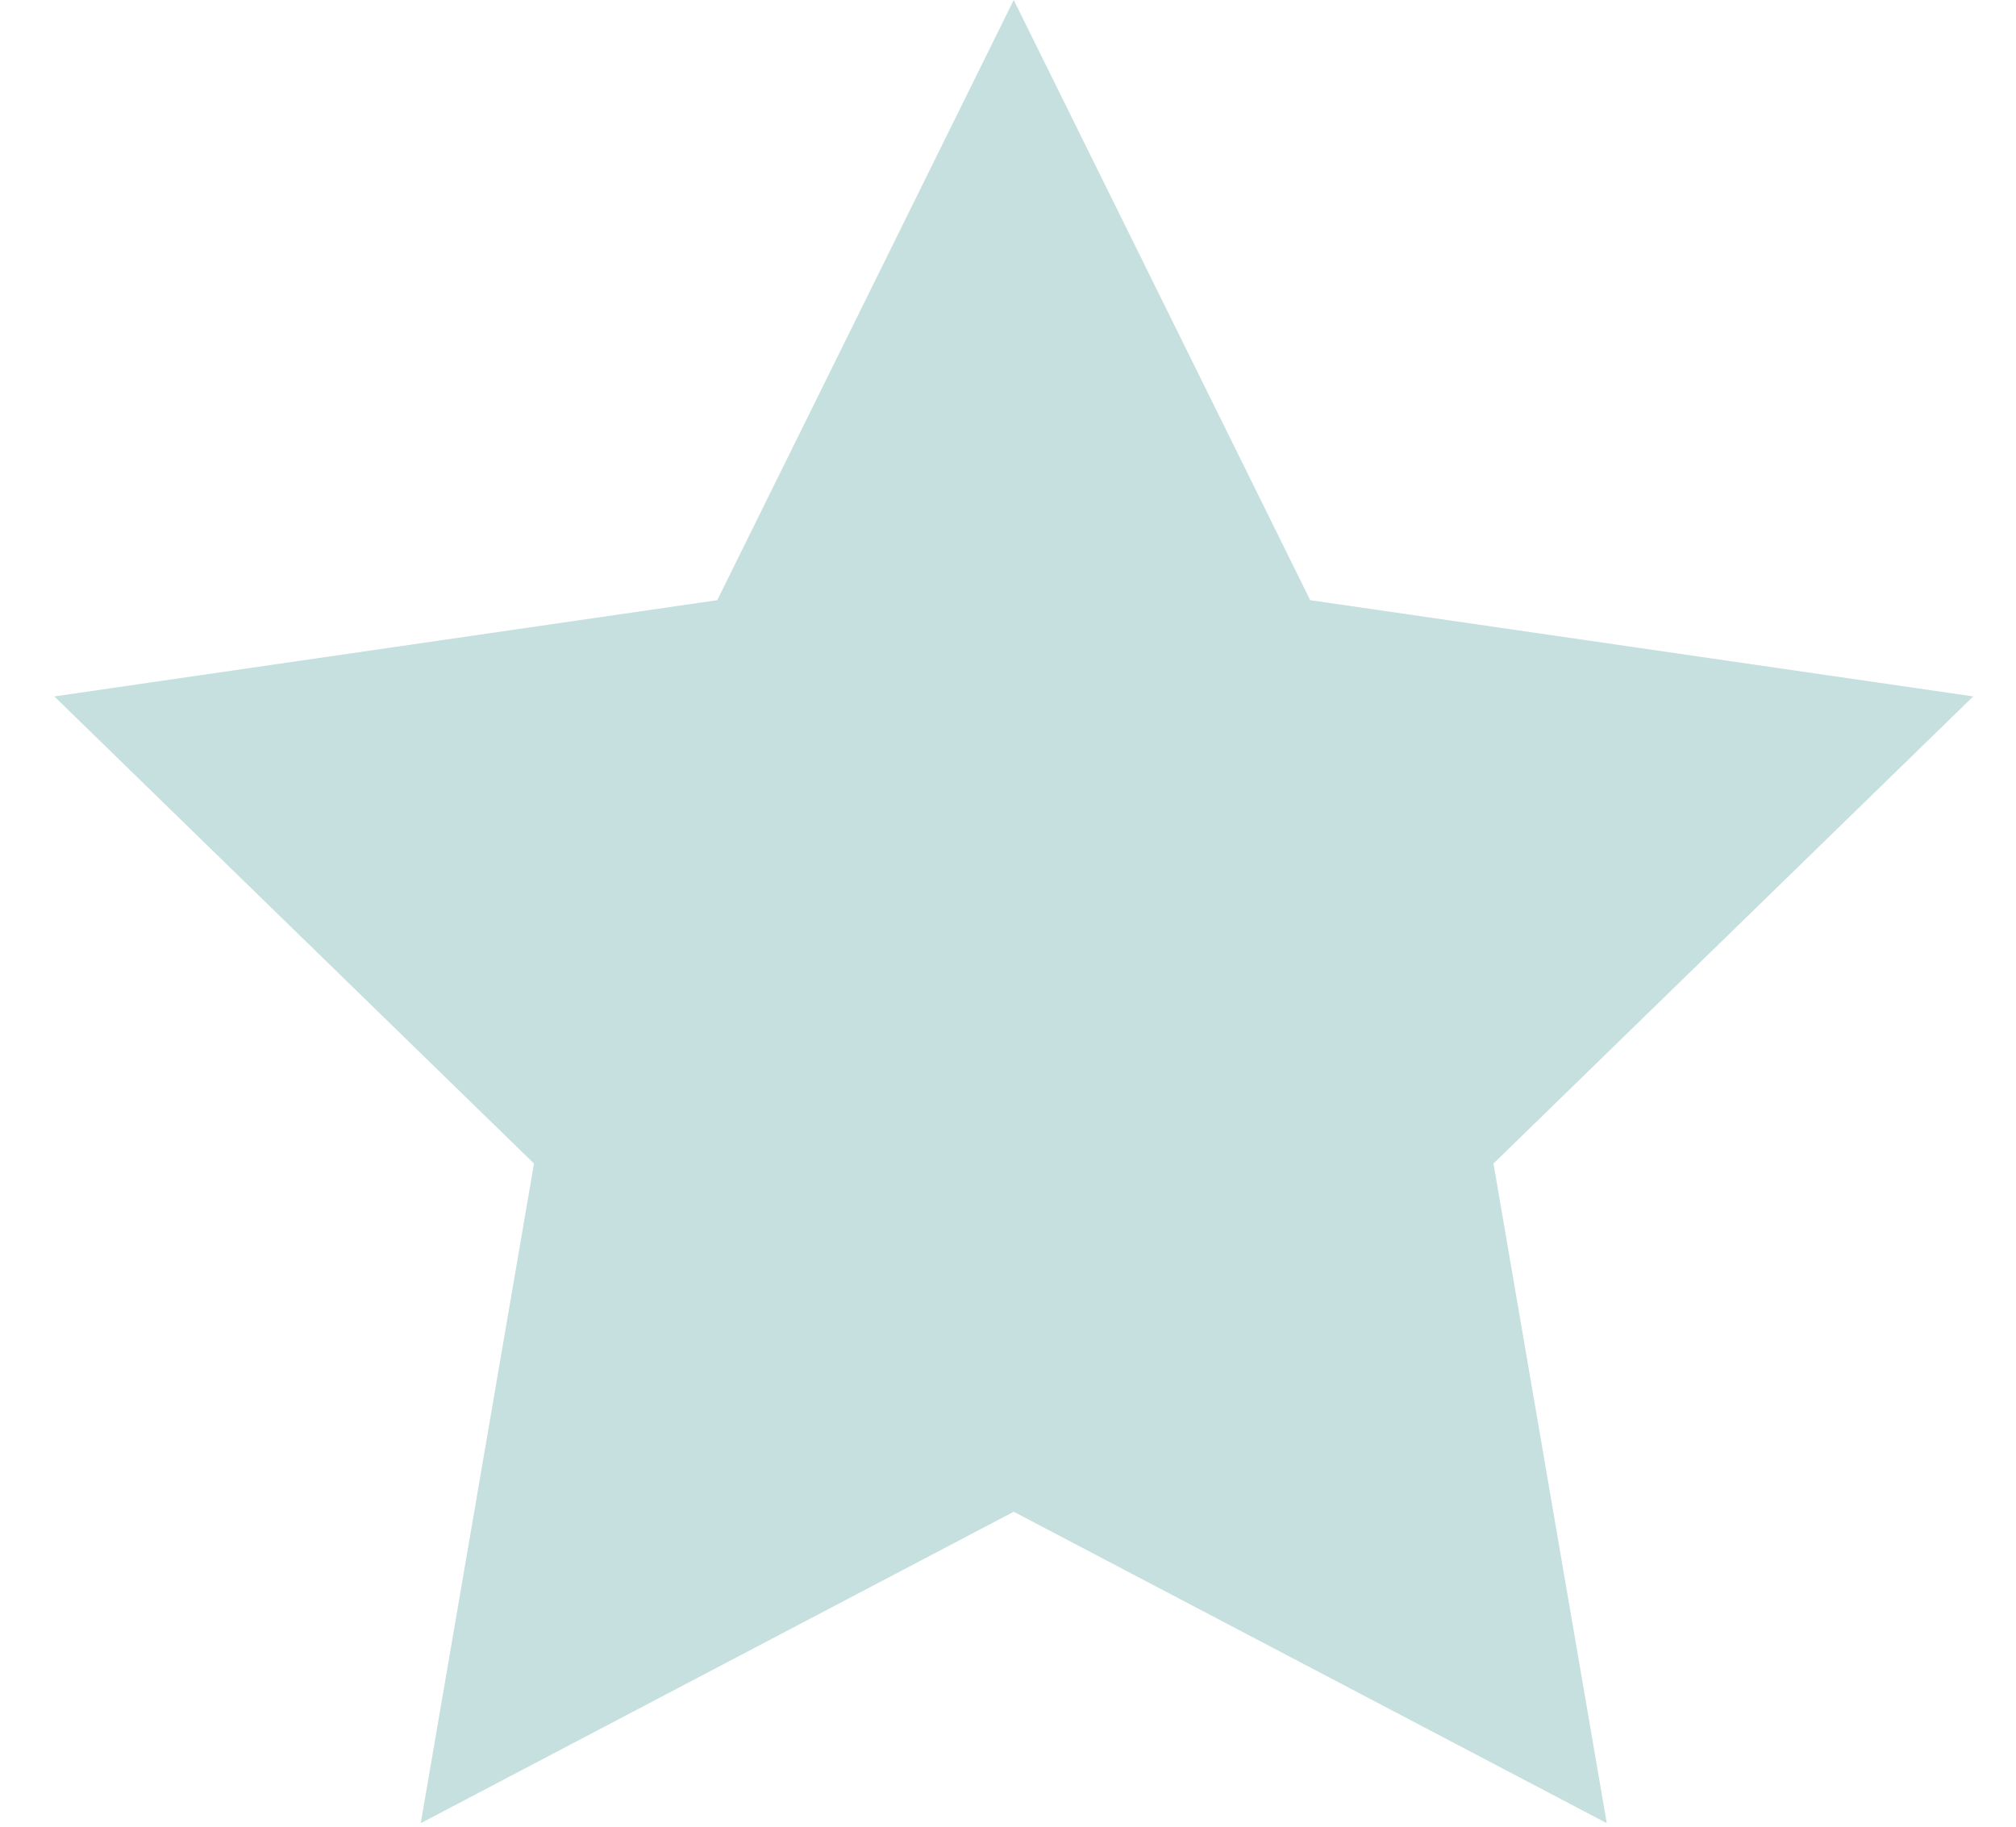 <?xml version="1.0" encoding="UTF-8"?>
<svg width="32px" height="29px" viewBox="0 0 32 29" version="1.1" xmlns="http://www.w3.org/2000/svg" xmlns:xlink="http://www.w3.org/1999/xlink">
    <title>Star</title>
    <g id="Symbols" stroke="none" stroke-width="1" fill="none" fill-rule="evenodd">
        <g id="Component-/-CTA-/-M-/-1920" transform="translate(-1099, -330)" fill="#C5E0DF">
            <polygon id="Star" points="1115.091 354 1105.679 358.944 1107.476 348.472 1099.862 341.056 1110.385 339.528 1115.091 330 1119.797 339.528 1130.321 341.056 1122.706 348.472 1124.504 358.944"></polygon>
        </g>
    </g>
</svg>